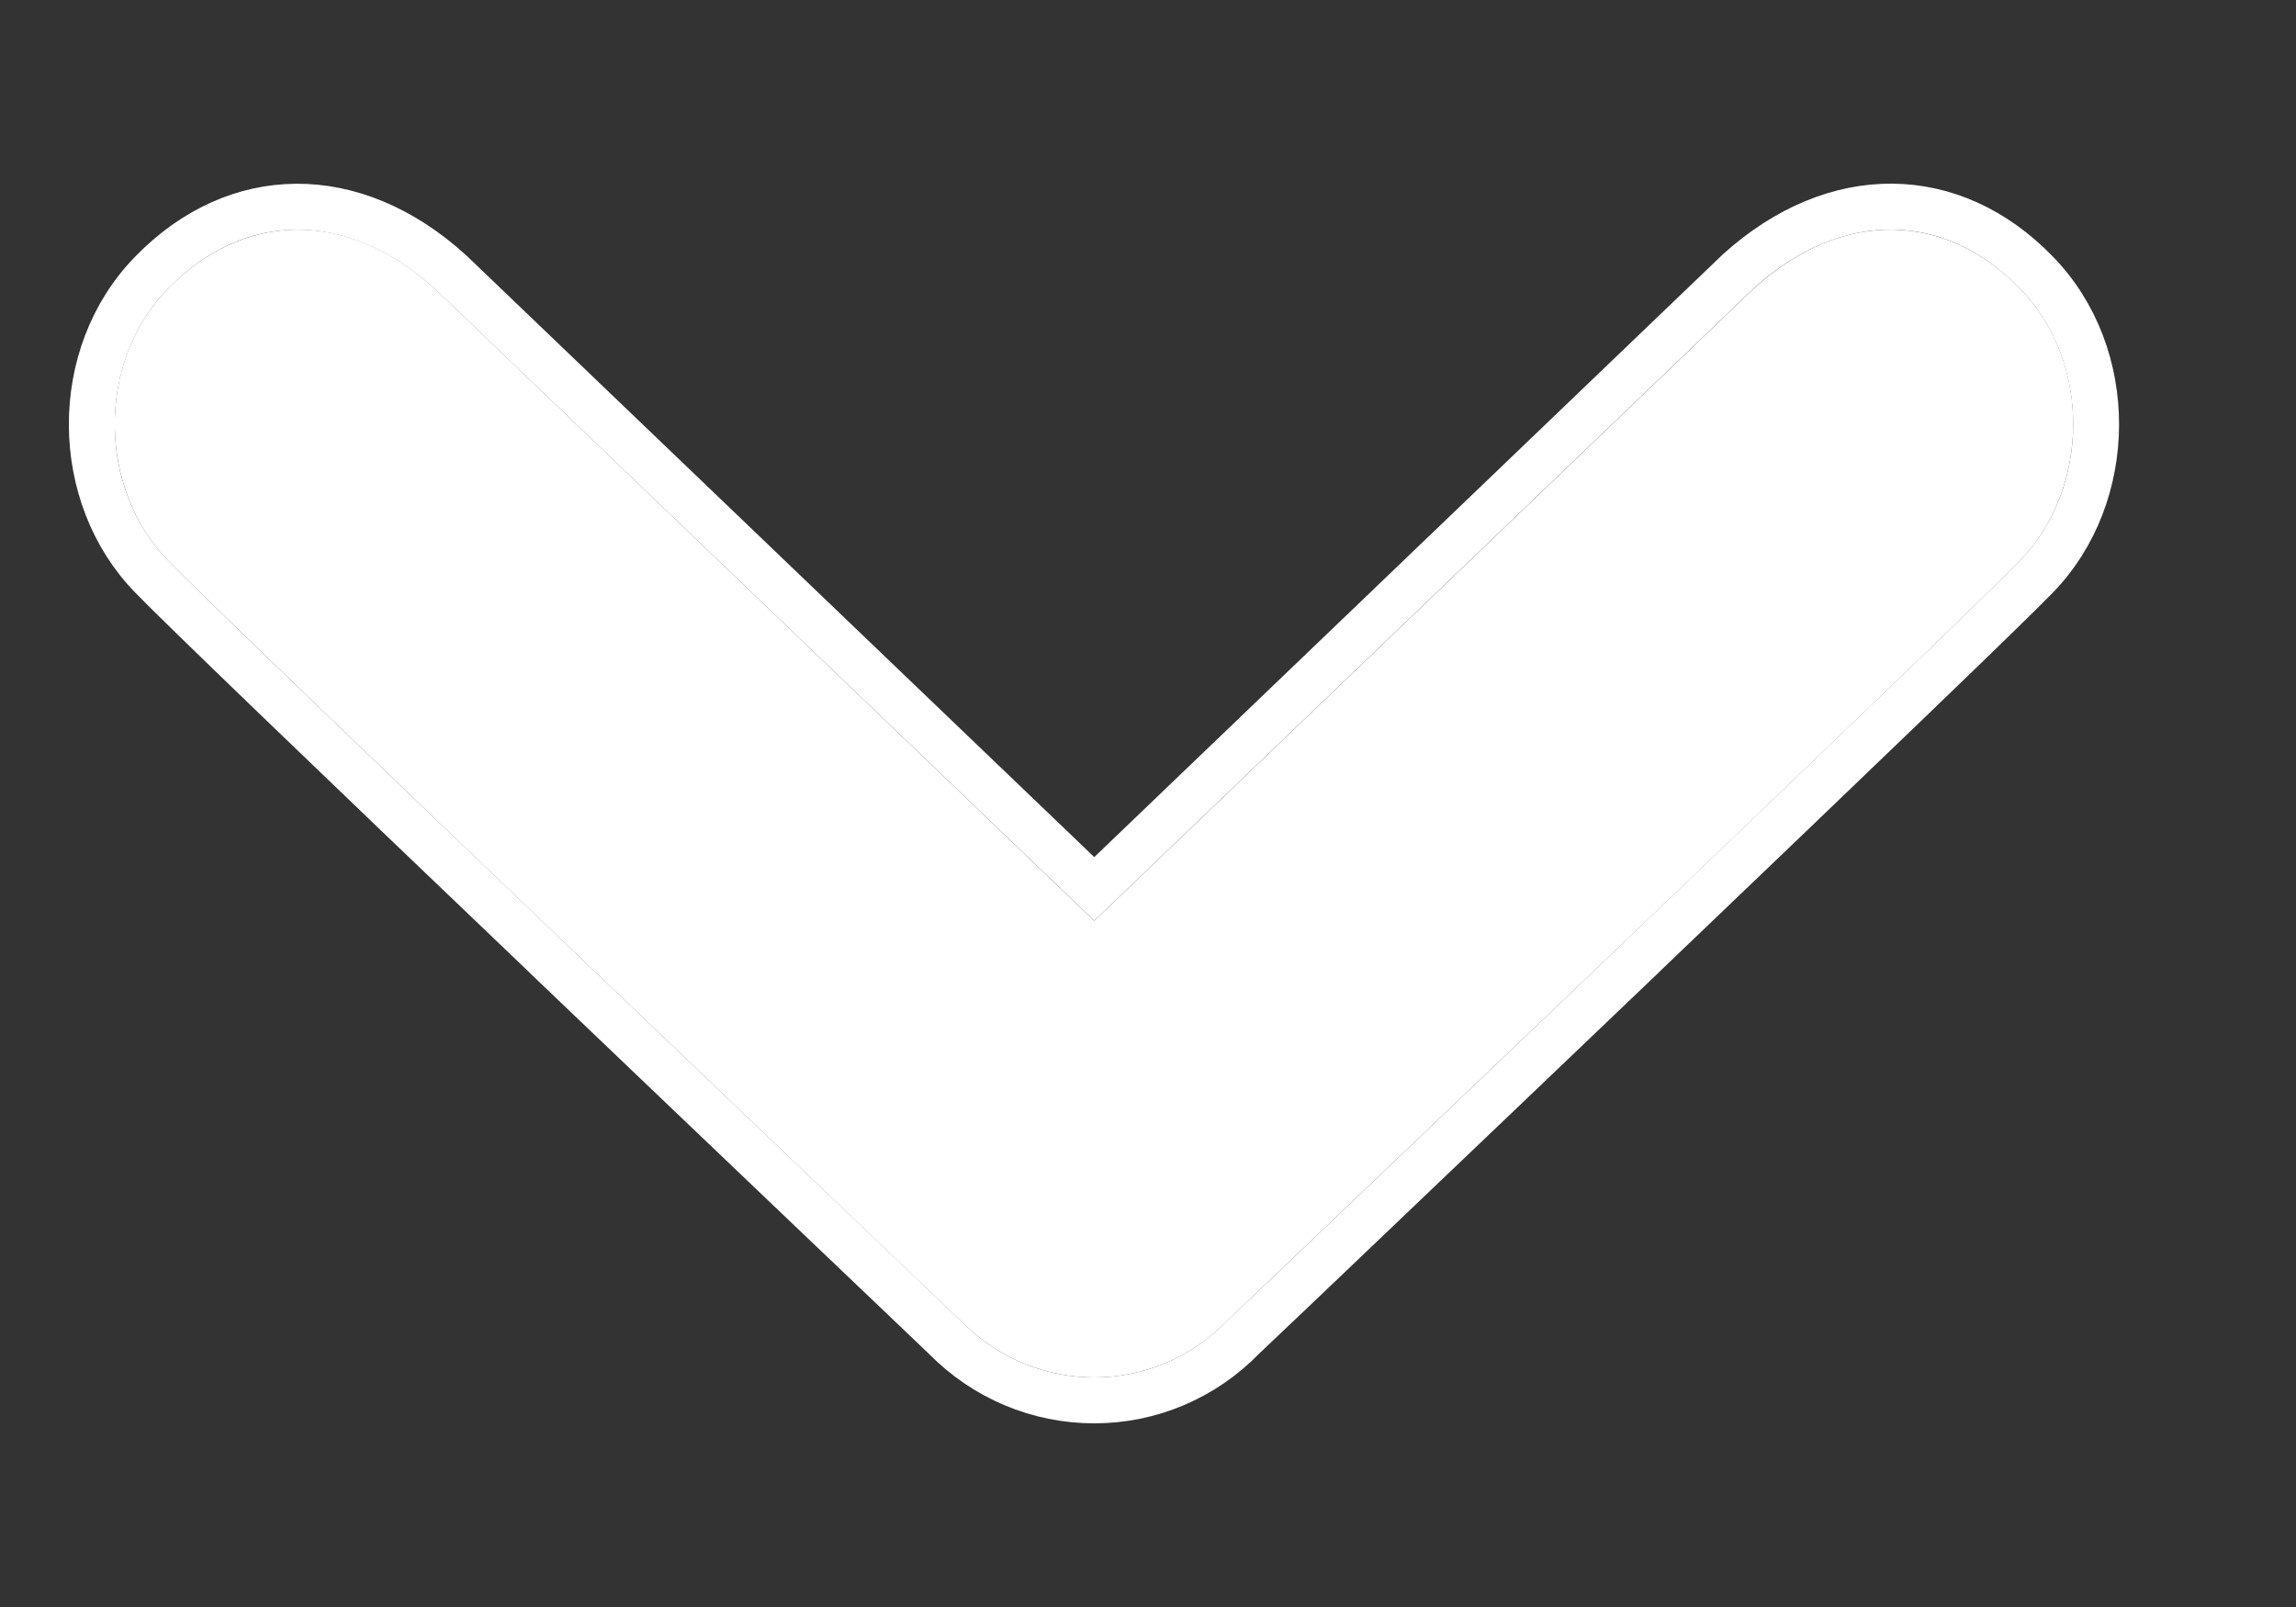 <?xml version="1.0" encoding="UTF-8"?>
<svg width="10px" height="7px" viewBox="0 0 10 7" version="1.1" xmlns="http://www.w3.org/2000/svg" xmlns:xlink="http://www.w3.org/1999/xlink">
    <rect x="0" y="0" width="10" height="7" fill="#333333" stroke="none"/>
    <!-- Generator: Sketch 48.2 (47327) - http://www.bohemiancoding.com/sketch -->
    <title>icon-chevron-down-FFF</title>
    <desc>Created with Sketch.</desc>
    <defs>
        <path d="M0.733,0.256 C1.054,-0.072 1.5,-0.098 1.892,0.256 L4.766,3.011 L7.639,0.256 C8.031,-0.098 8.478,-0.072 8.797,0.256 C9.117,0.583 9.097,1.136 8.797,1.443 C8.498,1.751 5.344,4.754 5.344,4.754 C5.185,4.918 4.975,5 4.766,5 C4.556,5 4.346,4.918 4.185,4.754 C4.185,4.754 1.033,1.751 0.733,1.443 C0.432,1.136 0.412,0.583 0.733,0.256 Z" id="path-1"></path>
    </defs>
    <g id="header-and-footer" stroke="none" stroke-width="1" fill="none" fill-rule="evenodd" transform="translate(-115, -125)">
        <g id="Header-and-Footer">
            <g id="Page">
                <g id="global-header">
                    <g id="Navigation" transform="translate(0, 100)">
                        <g id="Medicinas" transform="translate(15, 0)">
                            <g id="icon-chevron-down-FFF" transform="translate(100, 26)">
                                <g transform="translate(4.765, 2.5) rotate(-360) translate(-4.765, -2.5) ">
                                    <use fill="#FFFFFF" fill-rule="evenodd" xlink:href="#path-1"></use>
                                    <path stroke="#FFFFFF" stroke-width="0.2" d="M0.662,0.186 C1.029,-0.19 1.538,-0.199 1.961,0.184 L4.766,2.872 L7.572,0.181 C7.993,-0.199 8.503,-0.19 8.868,0.186 C9.22,0.545 9.213,1.16 8.868,1.513 C8.742,1.643 8.122,2.239 7.161,3.158 C7.156,3.163 7.156,3.163 7.151,3.168 C6.771,3.532 6.363,3.92 5.956,4.309 C5.712,4.542 5.522,4.723 5.416,4.823 C5.242,5.003 5.008,5.1 4.766,5.1 C4.523,5.1 4.29,5.003 4.116,4.826 C4.008,4.723 3.818,4.541 3.573,4.308 C3.166,3.92 2.759,3.531 2.379,3.168 C2.374,3.163 2.374,3.163 2.369,3.158 C1.408,2.24 0.788,1.643 0.662,1.513 C0.316,1.16 0.309,0.545 0.662,0.186 Z M0.662,0.186 C0.662,0.186 0.662,0.186 0.662,0.186 L0.662,0.186 C0.662,0.186 0.662,0.186 0.662,0.186 Z"></path>
                                </g>
                            </g>
                        </g>
                    </g>
                </g>
            </g>
        </g>
    </g>
</svg>